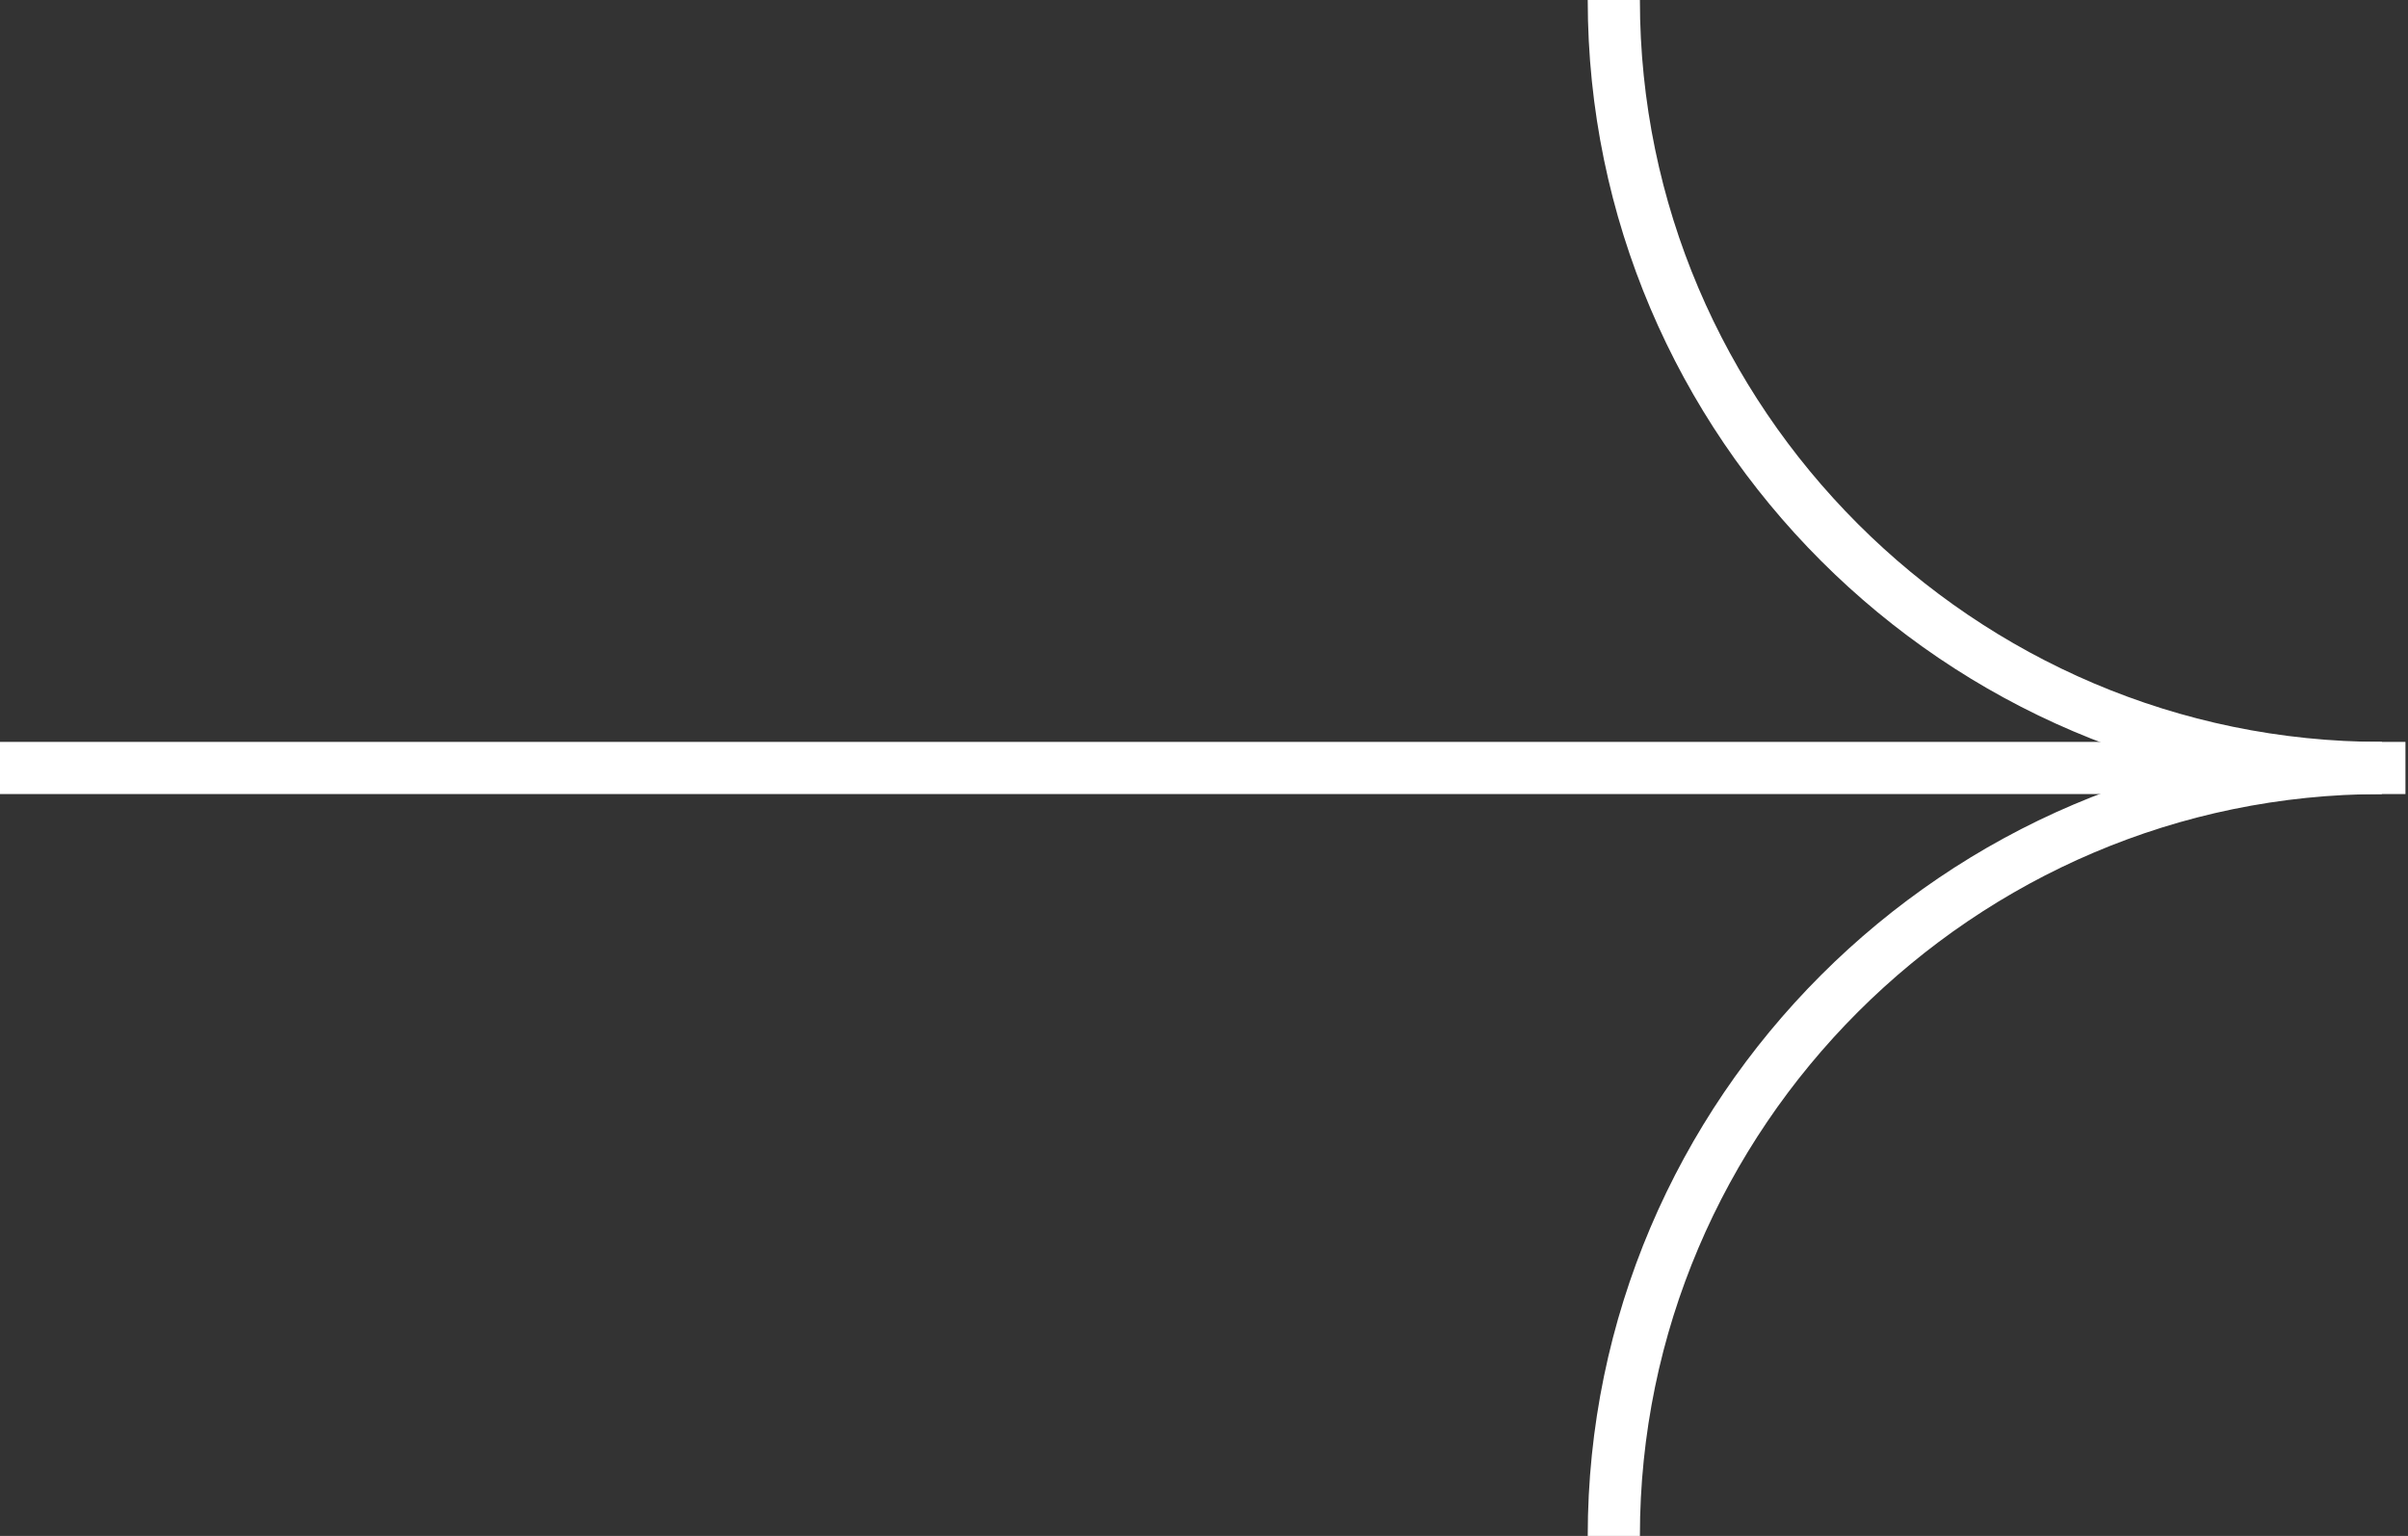 <?xml version="1.0" encoding="UTF-8"?> <!-- Creator: CorelDRAW 2021.5 --> <svg xmlns="http://www.w3.org/2000/svg" xmlns:xlink="http://www.w3.org/1999/xlink" xmlns:xodm="http://www.corel.com/coreldraw/odm/2003" xml:space="preserve" width="32.614mm" height="20.807mm" style="shape-rendering:geometricPrecision; text-rendering:geometricPrecision; image-rendering:optimizeQuality; fill-rule:evenodd; clip-rule:evenodd" viewBox="0 0 113.55 72.44"><rect x="0" y="0" width="113.55" height="72.44" fill="#333333" stroke="none"/> <defs> <style type="text/css"> <![CDATA[ .str0 {stroke:white;stroke-width:2.46;stroke-miterlimit:22.926} .fil0 {fill:none} ]]> </style> </defs> <g id="Слой_x0020_1">  <line class="fil0 str0" x1="-0" y1="36.22" x2="113.43" y2="36.22"></line> <path class="fil0 str0" d="M76.1 72.44c0,-19.92 16.3,-36.22 36.22,-36.22l0 -0c-19.92,0 -36.22,-16.3 -36.22,-36.22"></path> </g> </svg> 